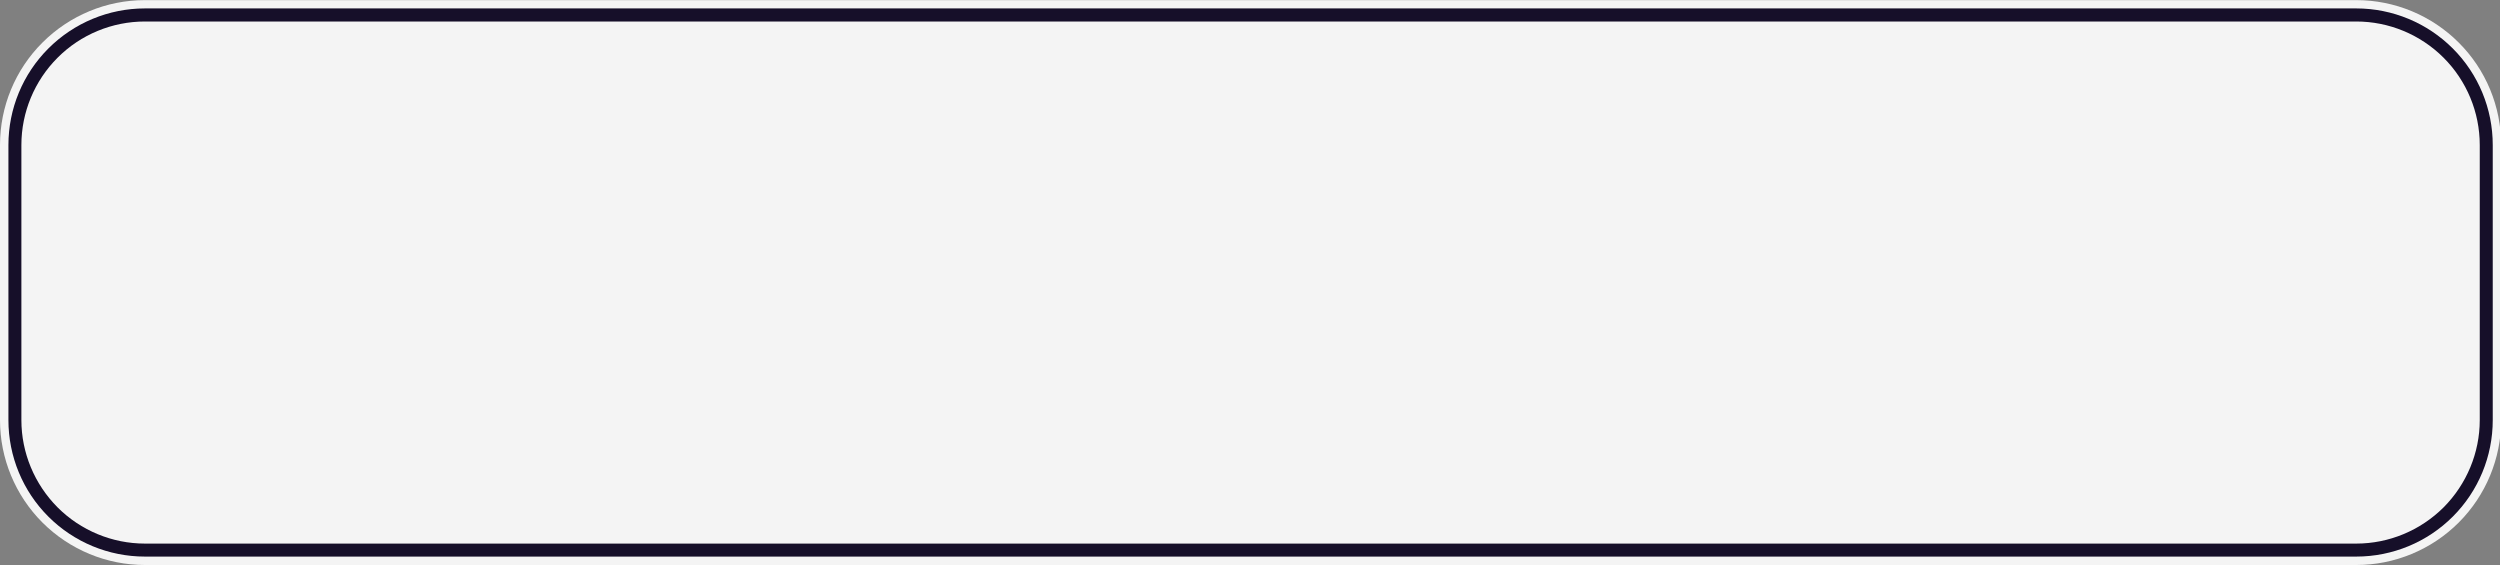 <?xml version="1.0" encoding="UTF-8" standalone="no"?><svg xmlns="http://www.w3.org/2000/svg" xmlns:xlink="http://www.w3.org/1999/xlink" fill="#000000" height="19.4" preserveAspectRatio="xMidYMid meet" version="1" viewBox="0.0 0.0 85.8 19.4" width="85.8" zoomAndPan="magnify"><rect x="0.0" y="0.0" width="85.8" height="19.4" fill="#808080" stroke="none"/><defs><clipPath id="a"><path d="M 0 0 L 85.84 0 L 85.84 19.391 L 0 19.391 Z M 0 0"/></clipPath><clipPath id="b"><path d="M 0 0 L 85.84 0 L 85.84 19 L 0 19 Z M 0 0"/></clipPath></defs><g><g clip-path="url(#a)" fill-rule="evenodd"><g id="change1_1"><path d="M 85.84 4.977 C 85.84 3.656 85.316 2.391 84.383 1.461 C 83.449 0.527 82.184 0.004 80.867 0.004 L 4.973 0.004 C 3.656 0.004 2.391 0.527 1.457 1.461 C 0.523 2.391 0 3.656 0 4.977 L 0 14.418 C 0 15.734 0.523 17 1.457 17.934 C 2.391 18.867 3.656 19.391 4.973 19.391 C 19.395 19.391 66.445 19.391 80.867 19.391 C 82.184 19.391 83.449 18.867 84.383 17.934 C 85.316 17 85.84 15.734 85.84 14.418 L 85.84 4.977" fill="#f4f4f4"/></g><g id="change2_1"><path d="M 85.551 4.977 C 85.551 3.734 85.059 2.543 84.18 1.664 C 83.301 0.785 82.109 0.289 80.867 0.289 L 4.973 0.289 C 3.73 0.289 2.539 0.785 1.66 1.664 C 0.781 2.543 0.289 3.734 0.289 4.977 L 0.289 14.418 C 0.289 15.66 0.781 16.852 1.66 17.73 C 2.539 18.609 3.73 19.102 4.973 19.102 C 19.395 19.102 66.445 19.102 80.867 19.102 C 82.109 19.102 83.301 18.609 84.18 17.73 C 85.059 16.852 85.551 15.66 85.551 14.418 Z M 84.656 4.977 L 84.656 14.418 C 84.656 15.422 84.258 16.387 83.547 17.098 C 82.836 17.809 81.871 18.207 80.867 18.207 C 66.445 18.207 19.395 18.207 4.973 18.207 C 3.969 18.207 3.004 17.809 2.293 17.098 C 1.582 16.387 1.184 15.422 1.184 14.418 C 1.184 11.566 1.184 7.824 1.184 4.977 C 1.184 3.973 1.582 3.008 2.293 2.297 C 3.004 1.586 3.969 1.184 4.973 1.184 C 19.395 1.184 66.445 1.184 80.867 1.184 C 81.871 1.184 82.836 1.586 83.547 2.297 C 84.258 3.008 84.656 3.973 84.656 4.977" fill="#160f29"/></g></g><g clip-path="url(#b)" id="change1_2"><path d="M 85.105 4.977 C 85.105 3.852 84.656 2.773 83.863 1.98 C 83.066 1.184 81.988 0.738 80.867 0.738 C 66.445 0.738 19.395 0.738 4.973 0.738 C 3.852 0.738 2.77 1.184 1.977 1.98 C 1.184 2.773 0.734 3.852 0.734 4.977 C 0.734 7.824 0.734 11.566 0.734 14.418 C 0.734 15.539 1.184 16.617 1.977 17.414 C 2.77 18.207 3.852 18.656 4.973 18.656 C 19.395 18.656 66.445 18.656 80.867 18.656 C 81.988 18.656 83.066 18.207 83.863 17.414 C 84.656 16.617 85.105 15.539 85.105 14.418 C 85.105 11.566 85.105 7.824 85.105 4.977" fill="#f4f4f4" fill-rule="evenodd"/></g></g></svg>